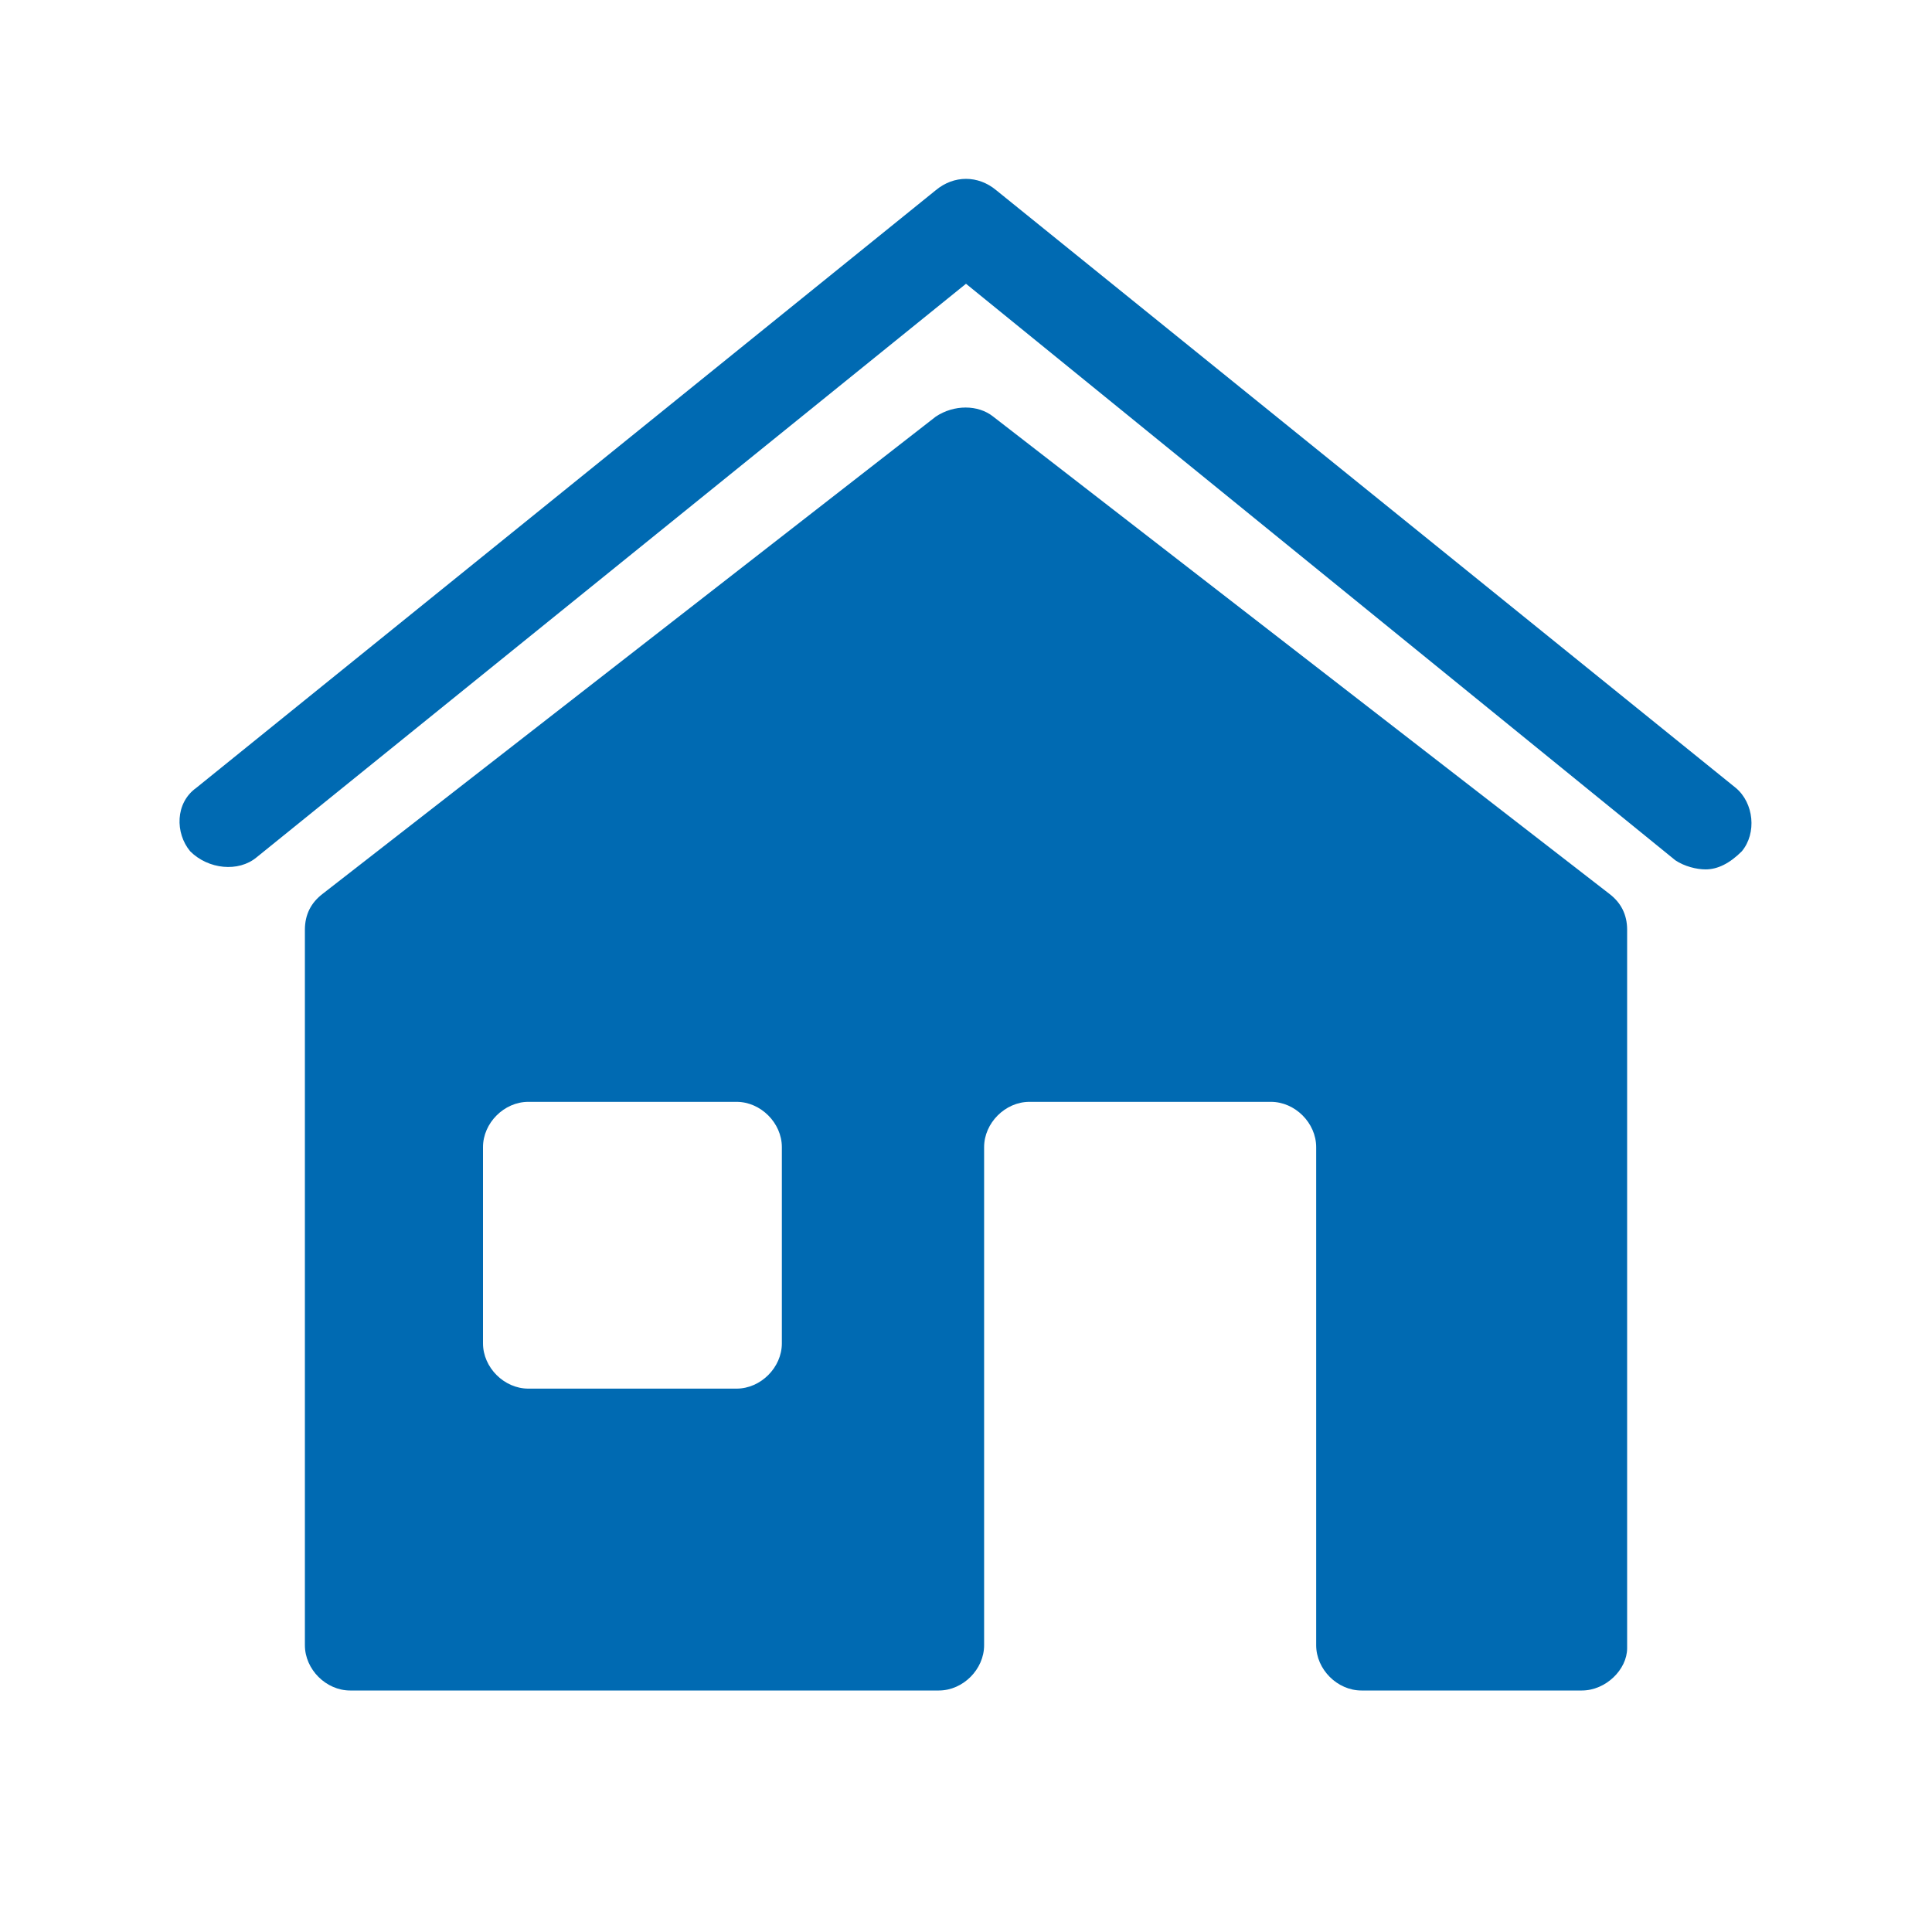 <?xml version="1.0" encoding="utf-8"?>

<svg version="1.1" id="Ebene_1" xmlns="http://www.w3.org/2000/svg" xmlns:xlink="http://www.w3.org/1999/xlink" x="0px" y="0px"
	 class="his-icon" viewBox="0 0 64 64" style="enable-background:new 0 0 64 64;" xml:space="preserve">
<g>
	<g>
		<path style="fill:#006AB2;" d="M56.5,28.8c-0.3,0-0.7-0.1-1-0.3L32,9.4l-23.5,19c-0.6,0.5-1.6,0.4-2.2-0.2
			c-0.5-0.6-0.5-1.6,0.2-2.1L31,6.3c0.6-0.5,1.4-0.5,2,0l24.5,19.8c0.6,0.5,0.7,1.5,0.2,2.1C57.3,28.6,56.9,28.8,56.5,28.8z"/>
	</g>
	<g>
		<g>
			<path style="fill:#006AB2;" d="M52.4,56H45.1c-0.8,0-1.5-0.7-1.5-1.5V38c0-0.8-0.699-1.5-1.5-1.5h-8c-0.8,0-1.5,0.7-1.5,1.5v16.5
				c0,0.8-0.7,1.5-1.5,1.5H11.6c-0.8,0-1.5-0.7-1.5-1.5V30.8c0-0.5,0.2-0.9,0.6-1.2L31,13.8c0.6-0.4,1.4-0.4,1.9,0L53.3,29.6
				c0.4,0.3,0.601,0.7,0.601,1.2v23.8C53.9,55.3,53.2,56,52.4,56z M17.5,36.5c-0.8,0-1.5,0.7-1.5,1.5v6.5c0,0.8,0.7,1.5,1.5,1.5h6.9
				c0.8,0,1.5-0.7,1.5-1.5V38c0-0.8-0.7-1.5-1.5-1.5H17.5z"/>
		</g>
	</g>
</g>
</svg>
